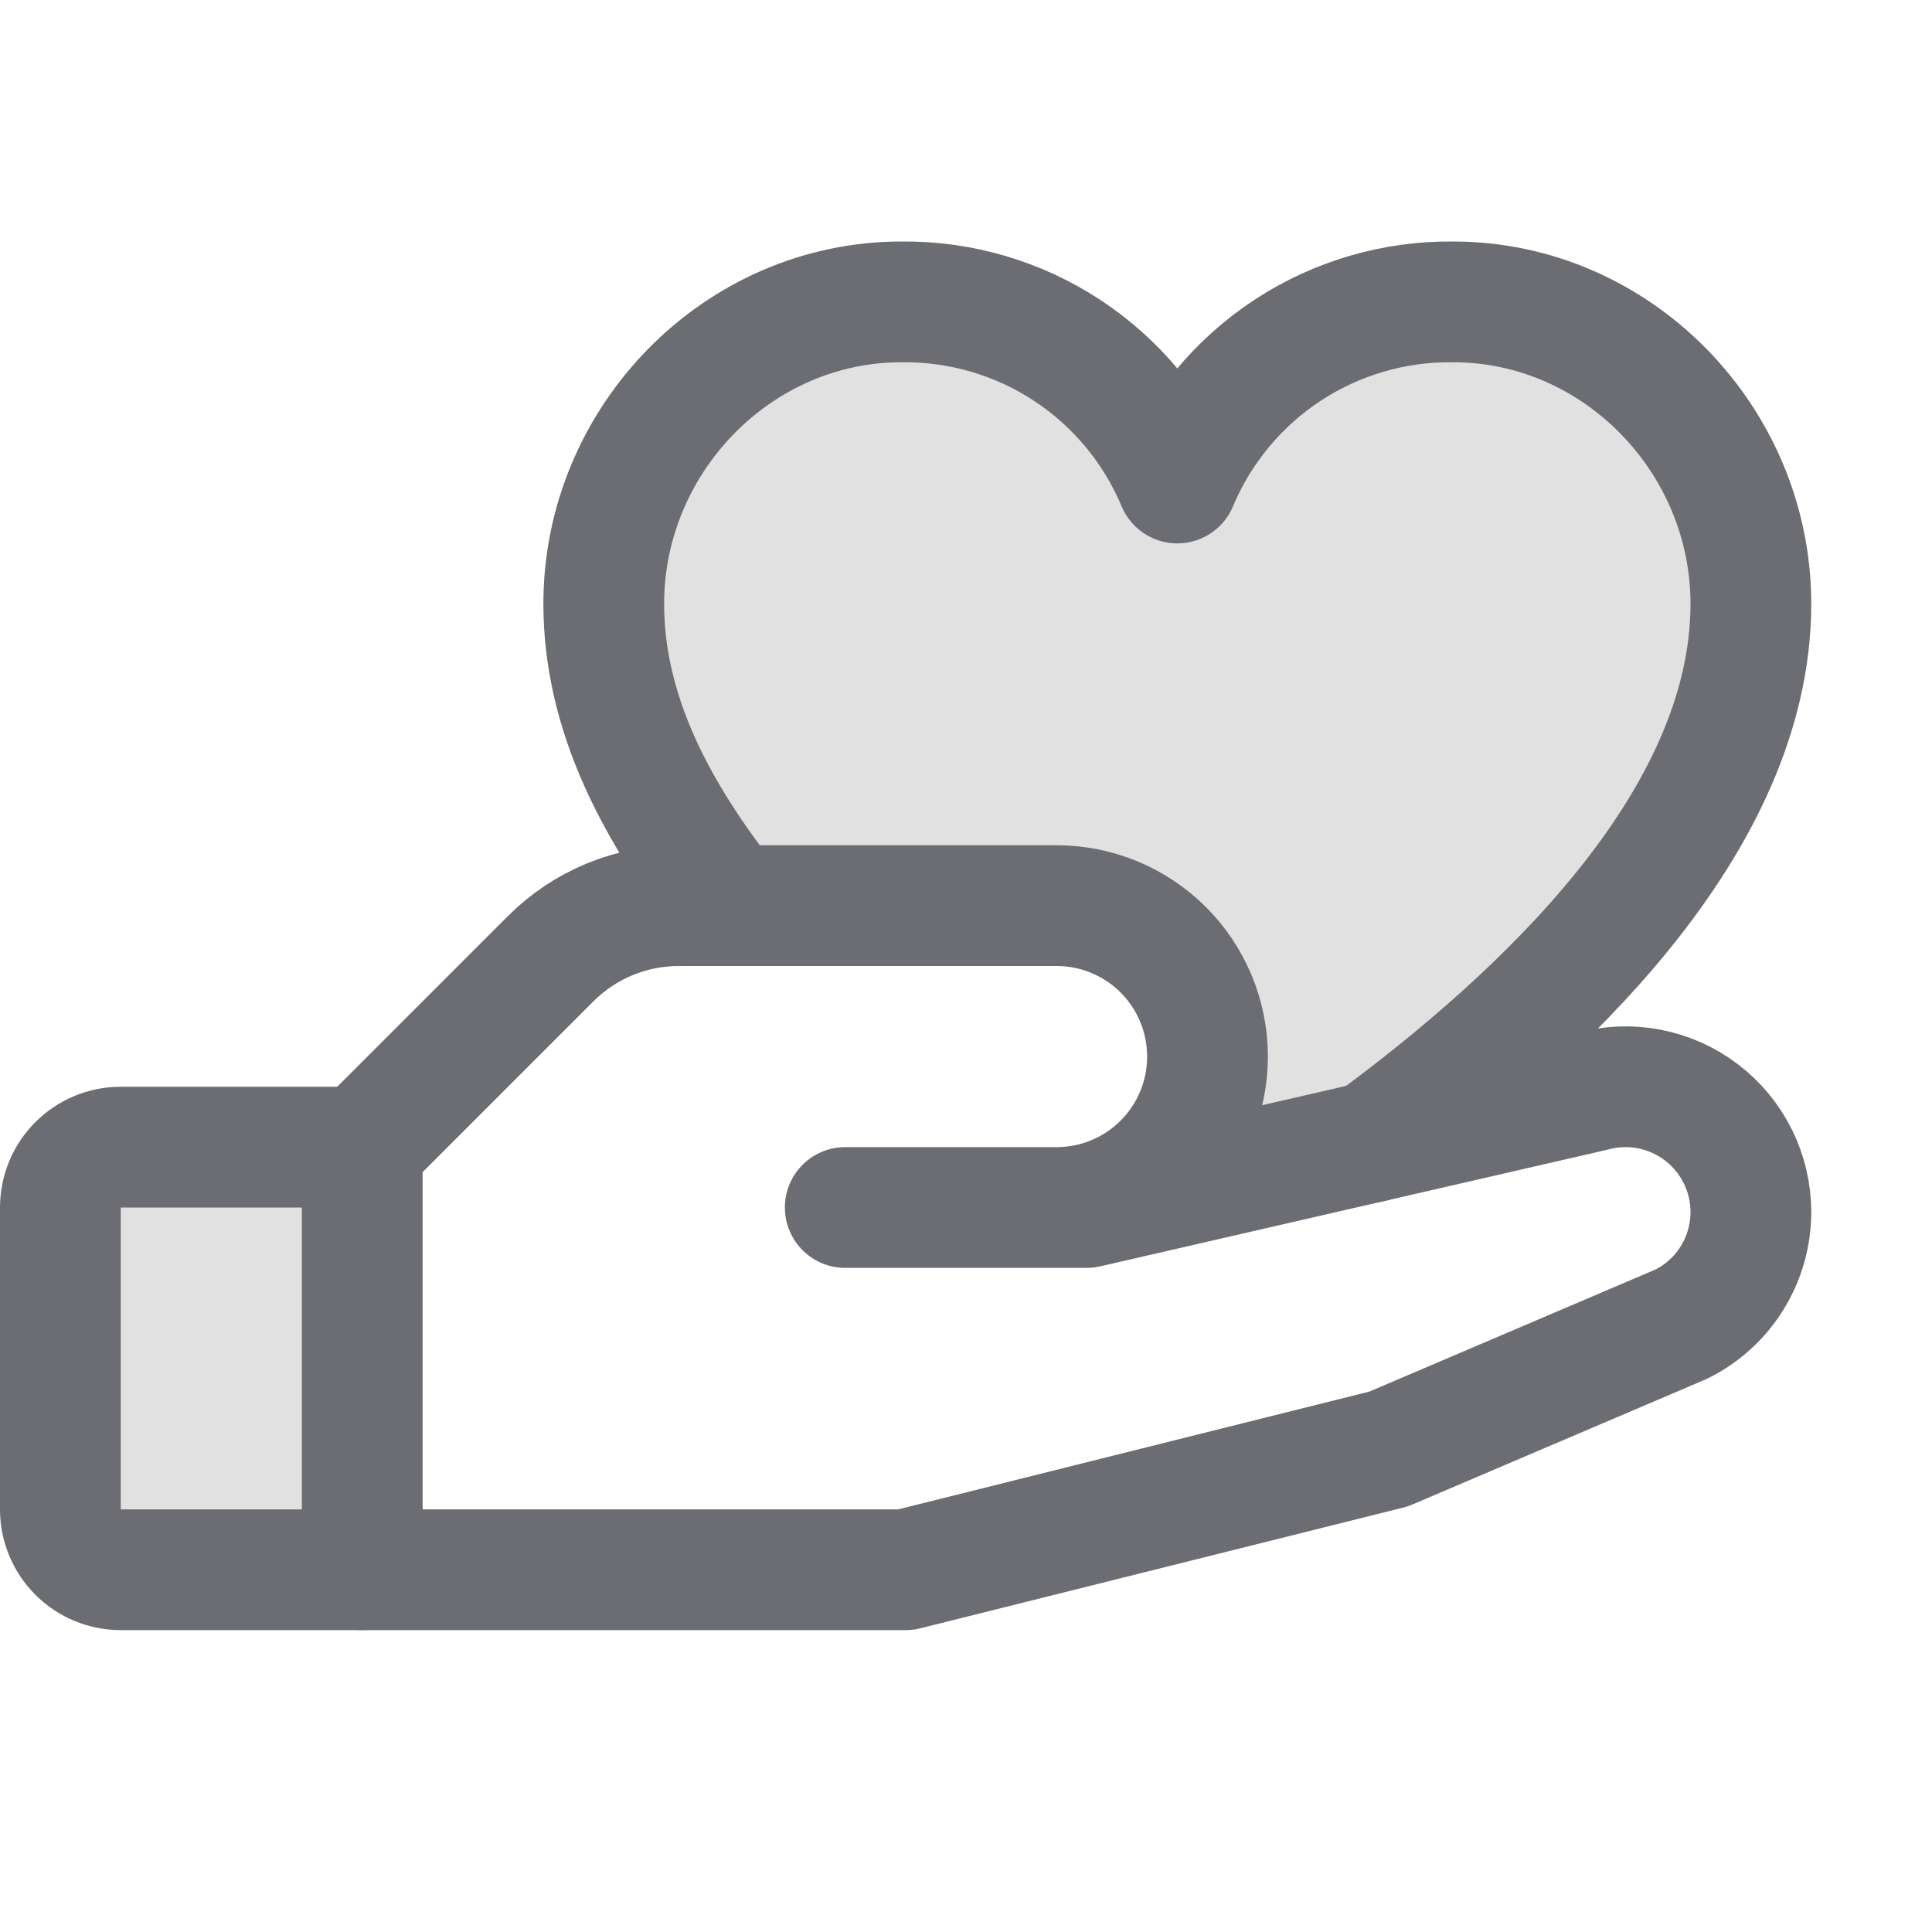<svg width="32" height="32" viewBox="0 0 32 32" fill="none" xmlns="http://www.w3.org/2000/svg">
<path opacity="0.2" d="M6 26H2C1.735 26 1.48 25.895 1.293 25.707C1.105 25.52 1 25.265 1 25V20C1 19.735 1.105 19.48 1.293 19.293C1.48 19.105 1.735 19 2 19H6V26Z" fill="#6B6D72"/>
<path opacity="0.2" d="M14.933 5.062H14.934C15.895 5.051 16.837 5.328 17.64 5.855C18.443 6.383 19.071 7.138 19.442 8.024L19.5 8.162L19.558 8.024C19.929 7.138 20.557 6.383 21.36 5.855C22.163 5.328 23.105 5.051 24.066 5.062H24.067C26.755 5.062 28.937 7.322 28.938 10C28.938 11.806 28.066 13.514 26.846 15.027C25.628 16.535 24.068 17.844 22.695 18.857L18.652 19.786C18.893 19.664 19.117 19.507 19.311 19.312C19.792 18.832 20.062 18.179 20.062 17.5C20.062 16.82 19.792 16.169 19.311 15.688C18.831 15.208 18.18 14.937 17.5 14.937H12.122C10.919 13.412 10.062 11.79 10.062 10C10.063 7.322 12.245 5.062 14.933 5.062Z" fill="#6B6D72" stroke="#6B6D72" stroke-width="0.125"/>
<path d="M6 26H2C1.735 26 1.48 25.895 1.293 25.707C1.105 25.52 1 25.265 1 25V20C1 19.735 1.105 19.48 1.293 19.293C1.48 19.105 1.735 19 2 19H6" stroke="#6B6D72" stroke-width="2" stroke-linecap="round" stroke-linejoin="round"/>
<path d="M14 20H18L26.375 18.074C26.683 17.989 27.006 17.977 27.32 18.038C27.633 18.099 27.928 18.231 28.182 18.425C28.436 18.618 28.642 18.868 28.784 19.154C28.926 19.44 29 19.755 29 20.074C29 20.459 28.893 20.837 28.69 21.165C28.488 21.493 28.197 21.758 27.852 21.93L23 24L15 26H6V19L9.125 15.875C9.404 15.597 9.736 15.376 10.1 15.226C10.465 15.076 10.856 14.999 11.25 15H17.5C18.163 15 18.799 15.263 19.268 15.732C19.737 16.201 20 16.837 20 17.5C20 18.163 19.737 18.799 19.268 19.268C18.799 19.737 18.163 20 17.5 20H14Z" stroke="#6B6D72" stroke-width="2" stroke-linecap="round" stroke-linejoin="round"/>
<path d="M12.091 15C10.875 13.465 10 11.82 10 10C10 7.289 12.209 5 14.932 5C15.906 4.989 16.861 5.268 17.674 5.802C18.488 6.337 19.124 7.102 19.5 8C19.876 7.102 20.512 6.337 21.326 5.802C22.139 5.268 23.094 4.989 24.067 5C26.791 5 29 7.289 29 10C29 13.654 25.477 16.884 22.723 18.915" stroke="#6B6D72" stroke-width="2" stroke-linecap="round" stroke-linejoin="round"/>
</svg>

